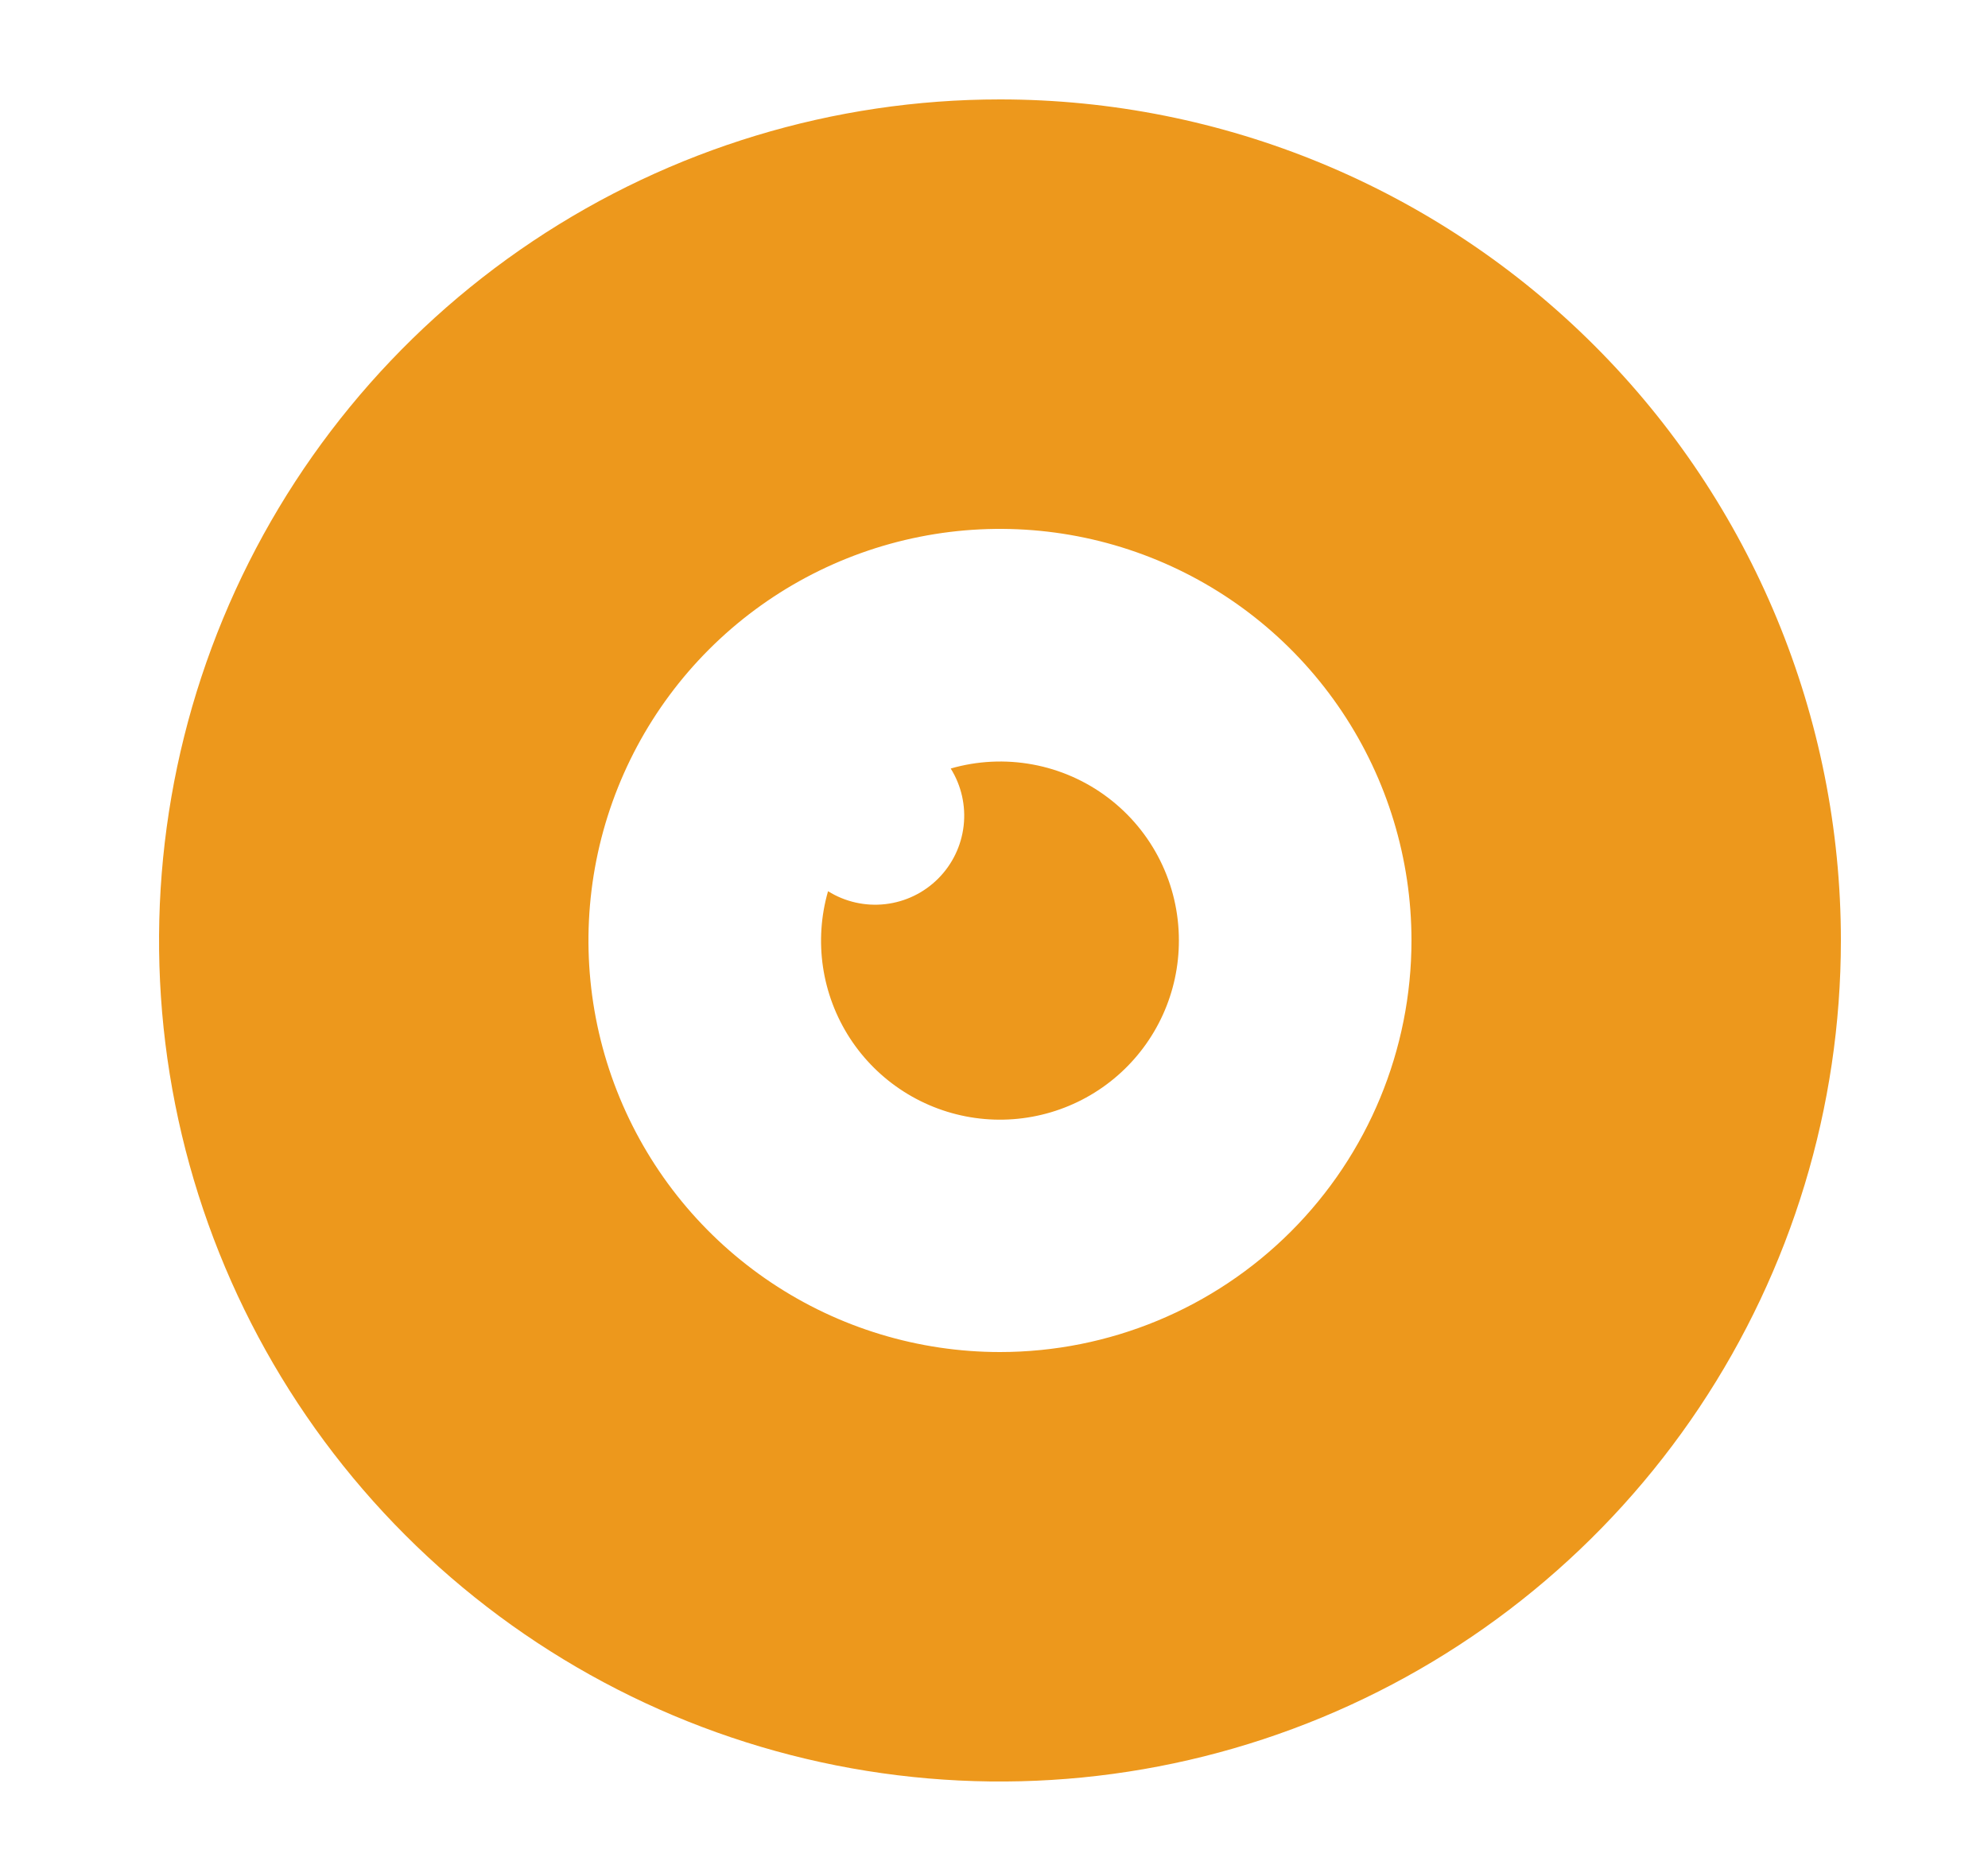 <svg width="100" height="94" viewBox="0 0 100 94" fill="none" xmlns="http://www.w3.org/2000/svg">
<path d="M50.3 5C41.934 5 33.756 7.481 26.8 12.129C19.843 16.777 14.422 23.383 11.22 31.113C8.019 38.842 7.181 47.347 8.813 55.552C10.445 63.758 14.474 71.295 20.39 77.211C26.305 83.126 33.843 87.155 42.048 88.787C50.253 90.419 58.758 89.582 66.488 86.38C74.217 83.178 80.823 77.757 85.471 70.801C90.119 63.844 92.6 55.666 92.6 47.3C92.6 36.081 88.144 25.322 80.211 17.389C72.278 9.457 61.519 5 50.3 5ZM50.3 68C46.206 68 42.204 66.786 38.8 64.511C35.396 62.237 32.743 59.004 31.176 55.221C29.609 51.439 29.2 47.277 29.998 43.262C30.797 39.246 32.768 35.558 35.663 32.663C38.558 29.768 42.246 27.797 46.262 26.998C50.277 26.199 54.439 26.609 58.222 28.176C62.004 29.743 65.237 32.396 67.511 35.8C69.786 39.204 71 43.206 71 47.3C71 52.79 68.819 58.055 64.937 61.937C61.055 65.819 55.79 68 50.3 68ZM59.3 47.3C59.302 48.589 59.027 49.863 58.494 51.036C57.961 52.209 57.182 53.255 56.21 54.101C55.239 54.947 54.096 55.575 52.861 55.941C51.625 56.308 50.325 56.405 49.049 56.226C47.773 56.047 46.55 55.596 45.464 54.903C44.377 54.211 43.452 53.293 42.75 52.212C42.049 51.13 41.588 49.911 41.398 48.637C41.209 47.362 41.295 46.062 41.652 44.823C42.511 45.359 43.526 45.588 44.532 45.473C45.538 45.358 46.475 44.906 47.19 44.19C47.906 43.474 48.358 42.537 48.473 41.532C48.588 40.526 48.359 39.511 47.823 38.652C49.163 38.265 50.574 38.196 51.945 38.449C53.316 38.701 54.609 39.27 55.722 40.109C56.836 40.948 57.738 42.034 58.359 43.282C58.98 44.53 59.302 45.906 59.3 47.3Z" fill="#ED981C"/>
</svg>
